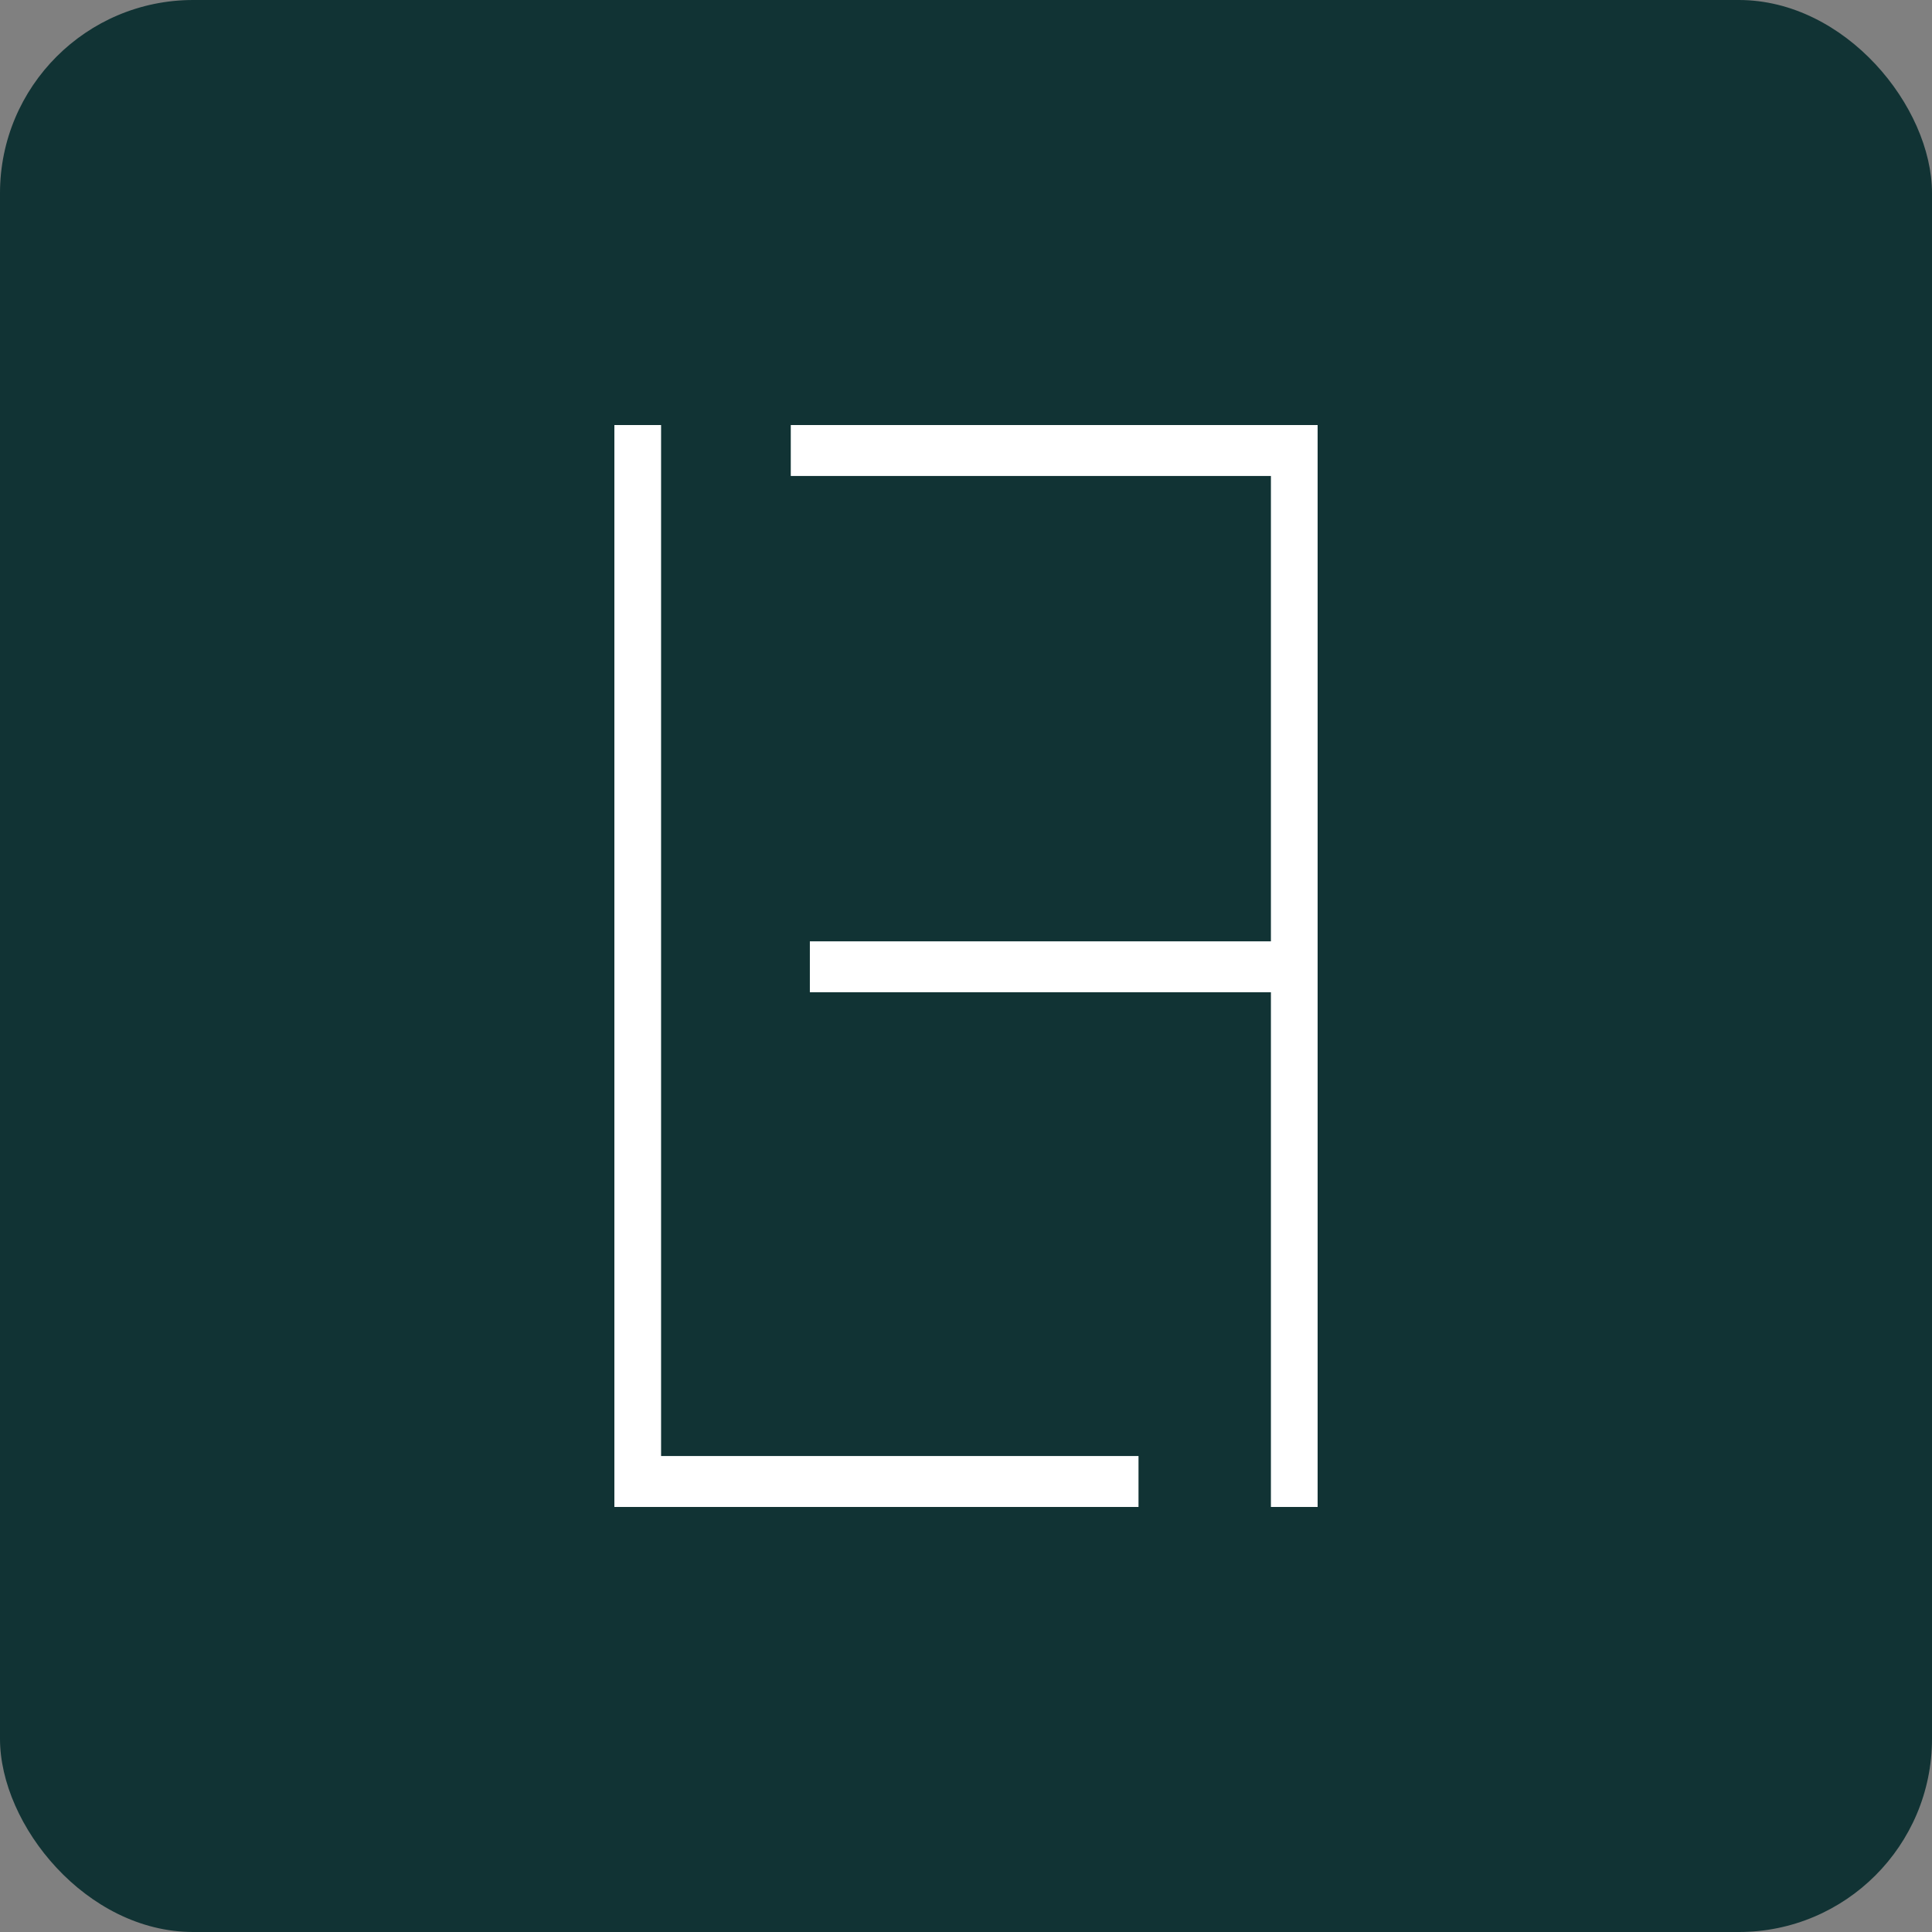 <?xml version="1.0" encoding="UTF-8"?> <svg xmlns="http://www.w3.org/2000/svg" width="500" height="500" viewBox="0 0 500 500" fill="none"><rect x="0" y="0" width="500" height="500" fill="#808080" stroke="none"/><rect width="500" height="500" rx="50" fill="#113334"></rect><path d="M171.088 376.819V110H159V390.001H294.645V376.819H171.088Z" fill="white"></path><path d="M204.652 123.181L204.652 110L341 110L341 390.001L328.912 390.001L328.912 256.798L209.591 256.798L209.591 243.617L328.912 243.617L328.912 123.181L204.645 123.181L204.652 123.181Z" fill="white"></path></svg> 